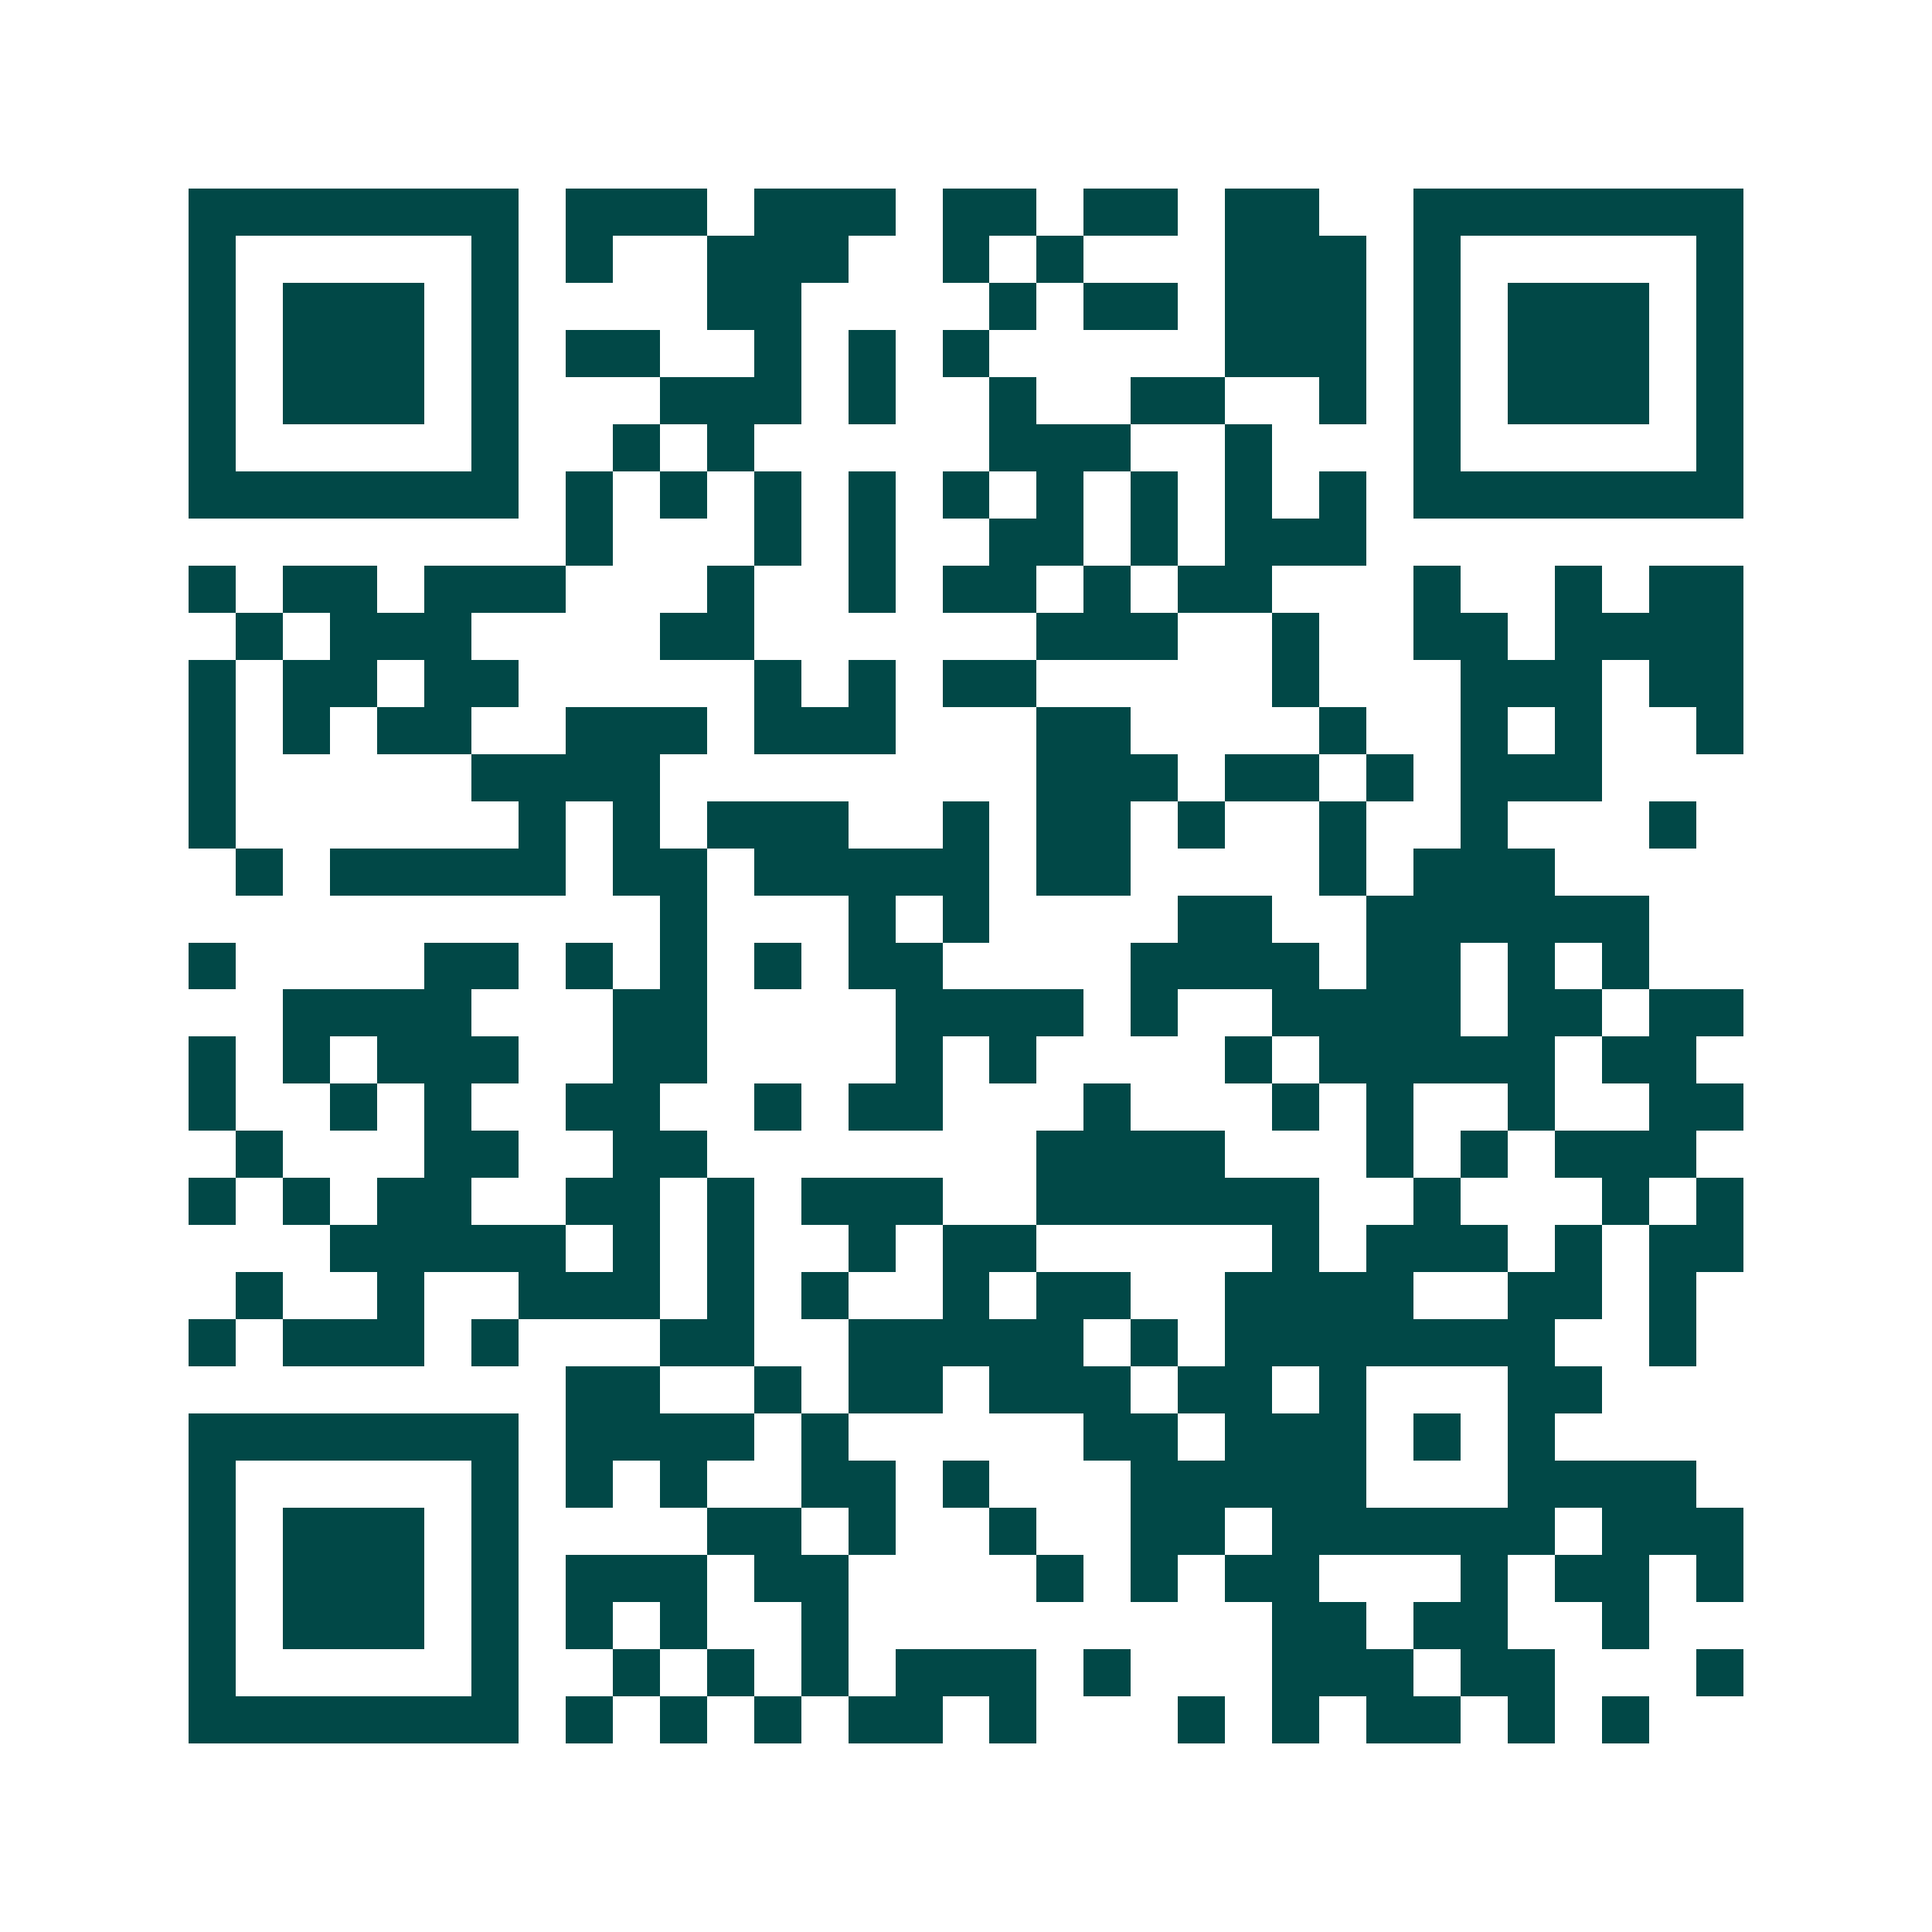 <svg xmlns="http://www.w3.org/2000/svg" width="200" height="200" viewBox="0 0 41 41" shape-rendering="crispEdges"><path fill="#ffffff" d="M0 0h41v41H0z"/><path stroke="#014847" d="M4 4.5h7m1 0h3m1 0h3m1 0h2m1 0h2m1 0h2m2 0h7M4 5.5h1m5 0h1m1 0h1m2 0h3m2 0h1m1 0h1m3 0h3m1 0h1m5 0h1M4 6.5h1m1 0h3m1 0h1m4 0h2m4 0h1m1 0h2m1 0h3m1 0h1m1 0h3m1 0h1M4 7.5h1m1 0h3m1 0h1m1 0h2m2 0h1m1 0h1m1 0h1m5 0h3m1 0h1m1 0h3m1 0h1M4 8.5h1m1 0h3m1 0h1m3 0h3m1 0h1m2 0h1m2 0h2m2 0h1m1 0h1m1 0h3m1 0h1M4 9.5h1m5 0h1m2 0h1m1 0h1m5 0h3m2 0h1m3 0h1m5 0h1M4 10.5h7m1 0h1m1 0h1m1 0h1m1 0h1m1 0h1m1 0h1m1 0h1m1 0h1m1 0h1m1 0h7M12 11.5h1m3 0h1m1 0h1m2 0h2m1 0h1m1 0h3M4 12.5h1m1 0h2m1 0h3m3 0h1m2 0h1m1 0h2m1 0h1m1 0h2m3 0h1m2 0h1m1 0h2M5 13.5h1m1 0h3m4 0h2m6 0h3m2 0h1m2 0h2m1 0h4M4 14.5h1m1 0h2m1 0h2m5 0h1m1 0h1m1 0h2m5 0h1m3 0h3m1 0h2M4 15.5h1m1 0h1m1 0h2m2 0h3m1 0h3m3 0h2m4 0h1m2 0h1m1 0h1m2 0h1M4 16.5h1m5 0h4m8 0h3m1 0h2m1 0h1m1 0h3M4 17.5h1m6 0h1m1 0h1m1 0h3m2 0h1m1 0h2m1 0h1m2 0h1m2 0h1m3 0h1M5 18.5h1m1 0h5m1 0h2m1 0h5m1 0h2m4 0h1m1 0h3M14 19.5h1m3 0h1m1 0h1m4 0h2m2 0h6M4 20.5h1m4 0h2m1 0h1m1 0h1m1 0h1m1 0h2m4 0h4m1 0h2m1 0h1m1 0h1M6 21.5h4m3 0h2m4 0h4m1 0h1m2 0h4m1 0h2m1 0h2M4 22.5h1m1 0h1m1 0h3m2 0h2m4 0h1m1 0h1m4 0h1m1 0h5m1 0h2M4 23.5h1m2 0h1m1 0h1m2 0h2m2 0h1m1 0h2m3 0h1m3 0h1m1 0h1m2 0h1m2 0h2M5 24.5h1m3 0h2m2 0h2m7 0h4m3 0h1m1 0h1m1 0h3M4 25.5h1m1 0h1m1 0h2m2 0h2m1 0h1m1 0h3m2 0h6m2 0h1m3 0h1m1 0h1M7 26.5h5m1 0h1m1 0h1m2 0h1m1 0h2m5 0h1m1 0h3m1 0h1m1 0h2M5 27.5h1m2 0h1m2 0h3m1 0h1m1 0h1m2 0h1m1 0h2m2 0h4m2 0h2m1 0h1M4 28.5h1m1 0h3m1 0h1m3 0h2m2 0h5m1 0h1m1 0h7m2 0h1M12 29.5h2m2 0h1m1 0h2m1 0h3m1 0h2m1 0h1m3 0h2M4 30.5h7m1 0h4m1 0h1m5 0h2m1 0h3m1 0h1m1 0h1M4 31.5h1m5 0h1m1 0h1m1 0h1m2 0h2m1 0h1m3 0h5m3 0h4M4 32.5h1m1 0h3m1 0h1m4 0h2m1 0h1m2 0h1m2 0h2m1 0h6m1 0h3M4 33.5h1m1 0h3m1 0h1m1 0h3m1 0h2m4 0h1m1 0h1m1 0h2m3 0h1m1 0h2m1 0h1M4 34.5h1m1 0h3m1 0h1m1 0h1m1 0h1m2 0h1m9 0h2m1 0h2m2 0h1M4 35.5h1m5 0h1m2 0h1m1 0h1m1 0h1m1 0h3m1 0h1m3 0h3m1 0h2m3 0h1M4 36.5h7m1 0h1m1 0h1m1 0h1m1 0h2m1 0h1m3 0h1m1 0h1m1 0h2m1 0h1m1 0h1"/></svg>
